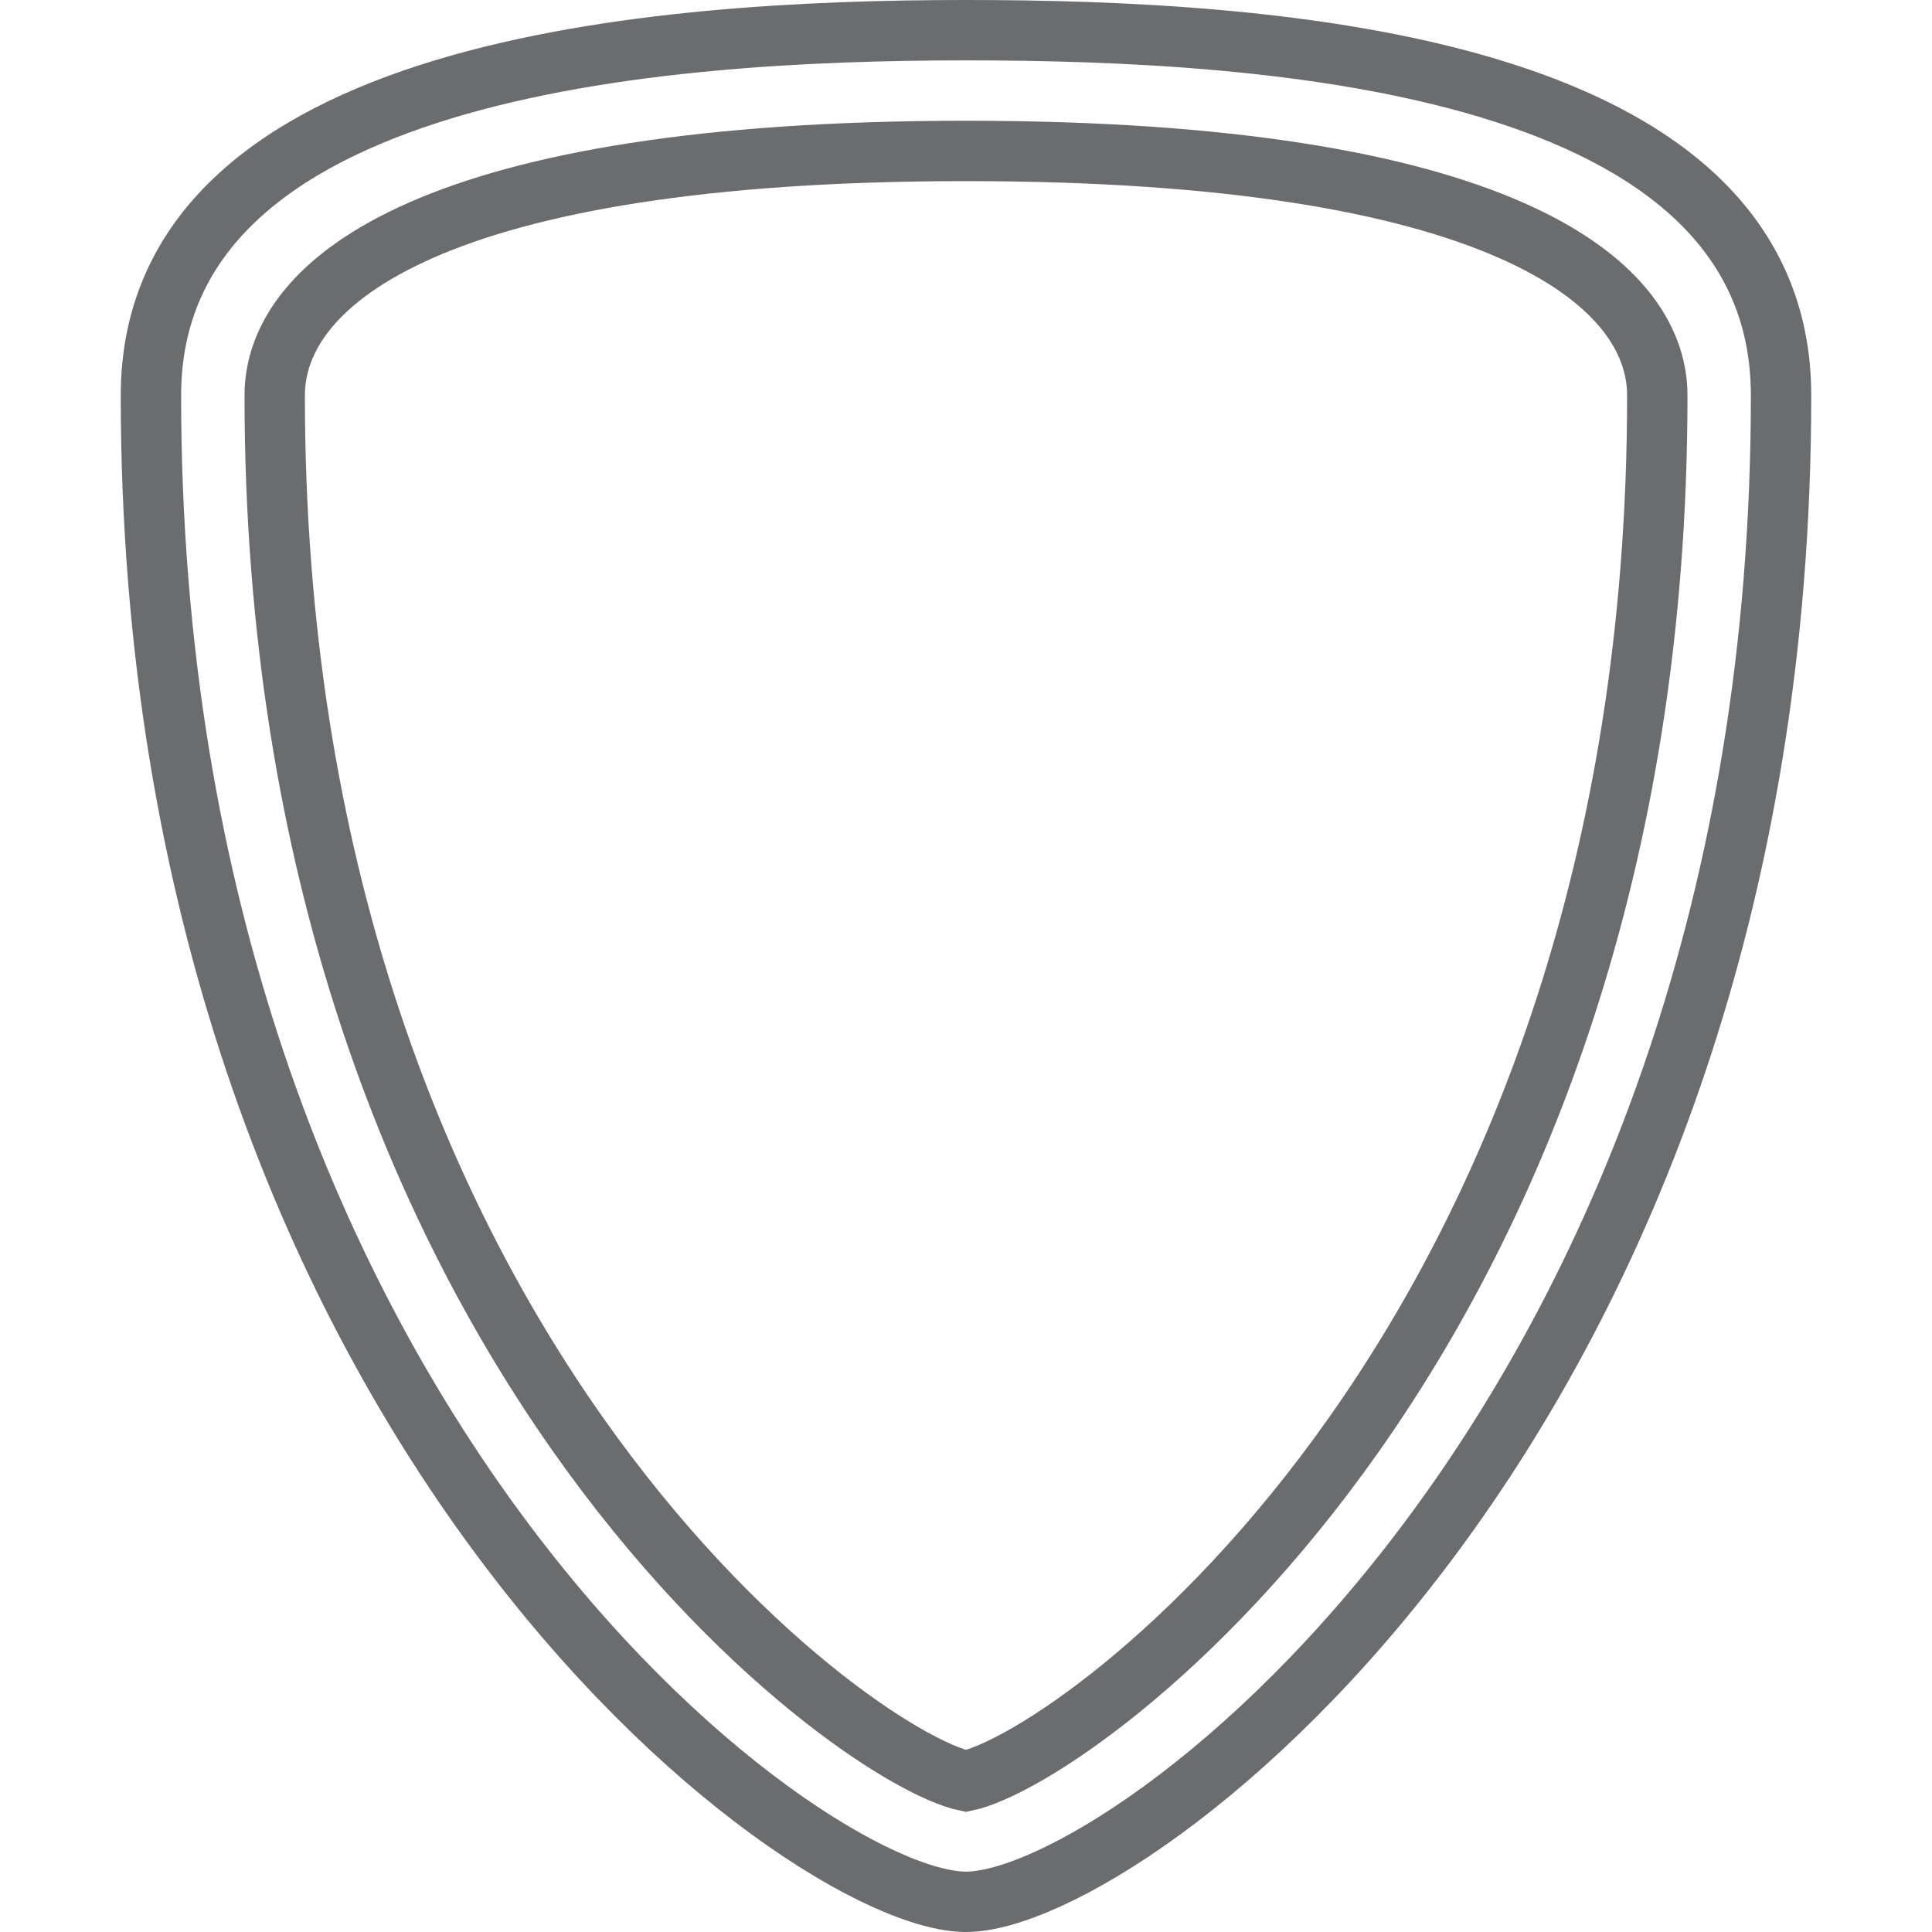 <?xml version="1.0" encoding="UTF-8" standalone="no"?>
<!-- Uploaded to: SVG Repo, www.svgrepo.com, Generator: SVG Repo Mixer Tools -->
<svg width="800px" height="800px" viewBox="-4 0 64 64" version="1.1" xmlns="http://www.w3.org/2000/svg" xmlns:xlink="http://www.w3.org/1999/xlink" xmlns:sketch="http://www.bohemiancoding.com/sketch/ns">
    
    <title>Shield</title>
    <desc>Created with Sketch.</desc>
    <defs>
</defs>
    <g id="Page-1" stroke="none" stroke-width="1" fill="none" fill-rule="evenodd" sketch:type="MSPage">
        <g id="Shield" sketch:type="MSLayerGroup" transform="translate(1, 1)" stroke="#6B6C6E" stroke-width="2">
            <path d="M54,12.1 C54,46 32.4,62 27,62 C21.6,62 0,46 0,12.1 C0,1.2 16.8,0 27,0 C37.2,0 54,1.1 54,12.1 L54,12.1 Z" id="Shape" sketch:type="MSShapeGroup">
</path>
            <path d="M27,58 C23.2,57.2 4.1,43.4 4.1,12.1 C4.1,8.3 9.4,4 27,4 C44.6,4 49.9,8.3 49.9,12.1 C49.9,43.4 30.8,57.2 27,58 L27,58 Z" id="Shape" sketch:type="MSShapeGroup">
</path>
        </g>
    </g>
</svg>